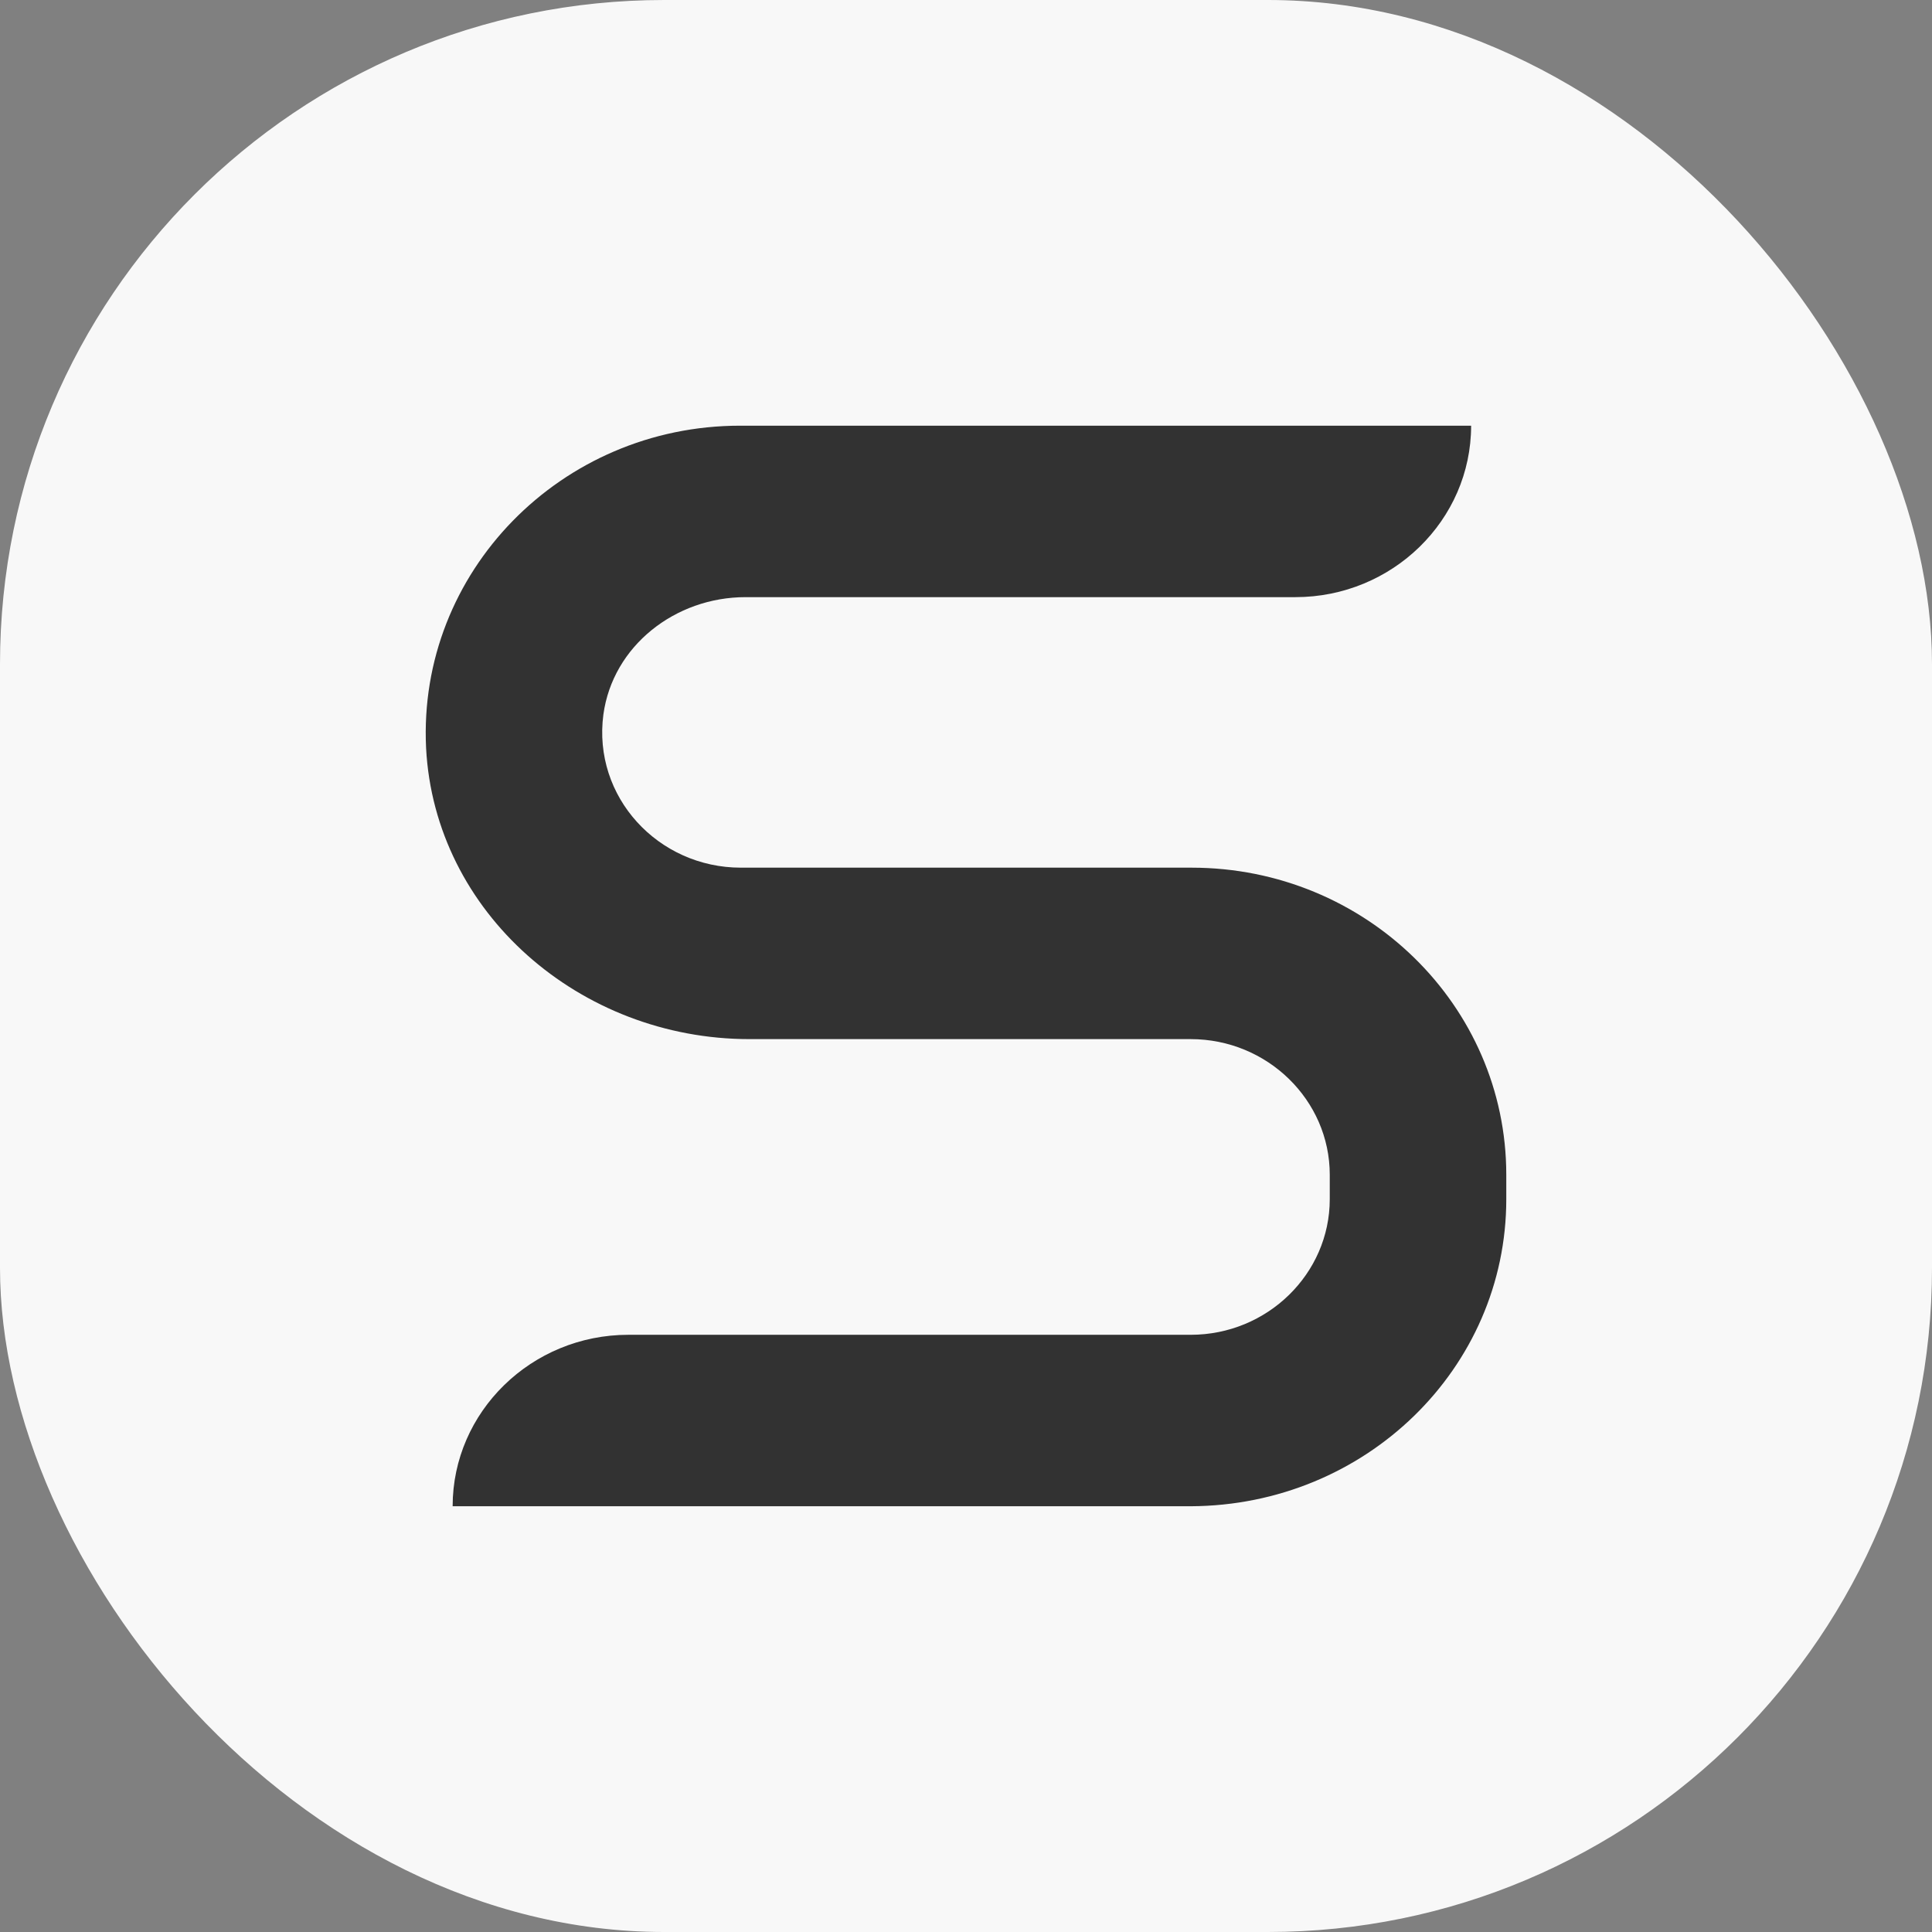 <svg width="256" height="256" viewBox="0 0 256 256" fill="none" xmlns="http://www.w3.org/2000/svg">
<rect x="0" y="0" width="256" height="256" fill="#808080" stroke="none"/>
<rect width="256" height="256" rx="88" fill="#F8F8F8"/>
<path d="M199.59 158.894V155.662C199.59 133.247 180.961 114.97 157.882 114.97H98.166C87.196 114.97 78.503 105.58 79.952 94.675C81.194 85.587 89.473 79.125 98.787 79.125H171.646C184.48 79.125 194.932 68.927 194.932 56.406H98.063C74.363 56.406 55.32 75.793 56.459 99.118C57.597 120.928 76.847 137.689 99.305 137.689H157.778C167.921 137.689 176.2 145.767 176.2 155.662V158.894C176.2 168.789 167.921 176.867 157.778 176.867H83.263C70.43 176.867 59.977 187.065 59.977 199.586H157.778C180.961 199.485 199.59 181.31 199.59 158.894Z" fill="#323232"/>
</svg>
